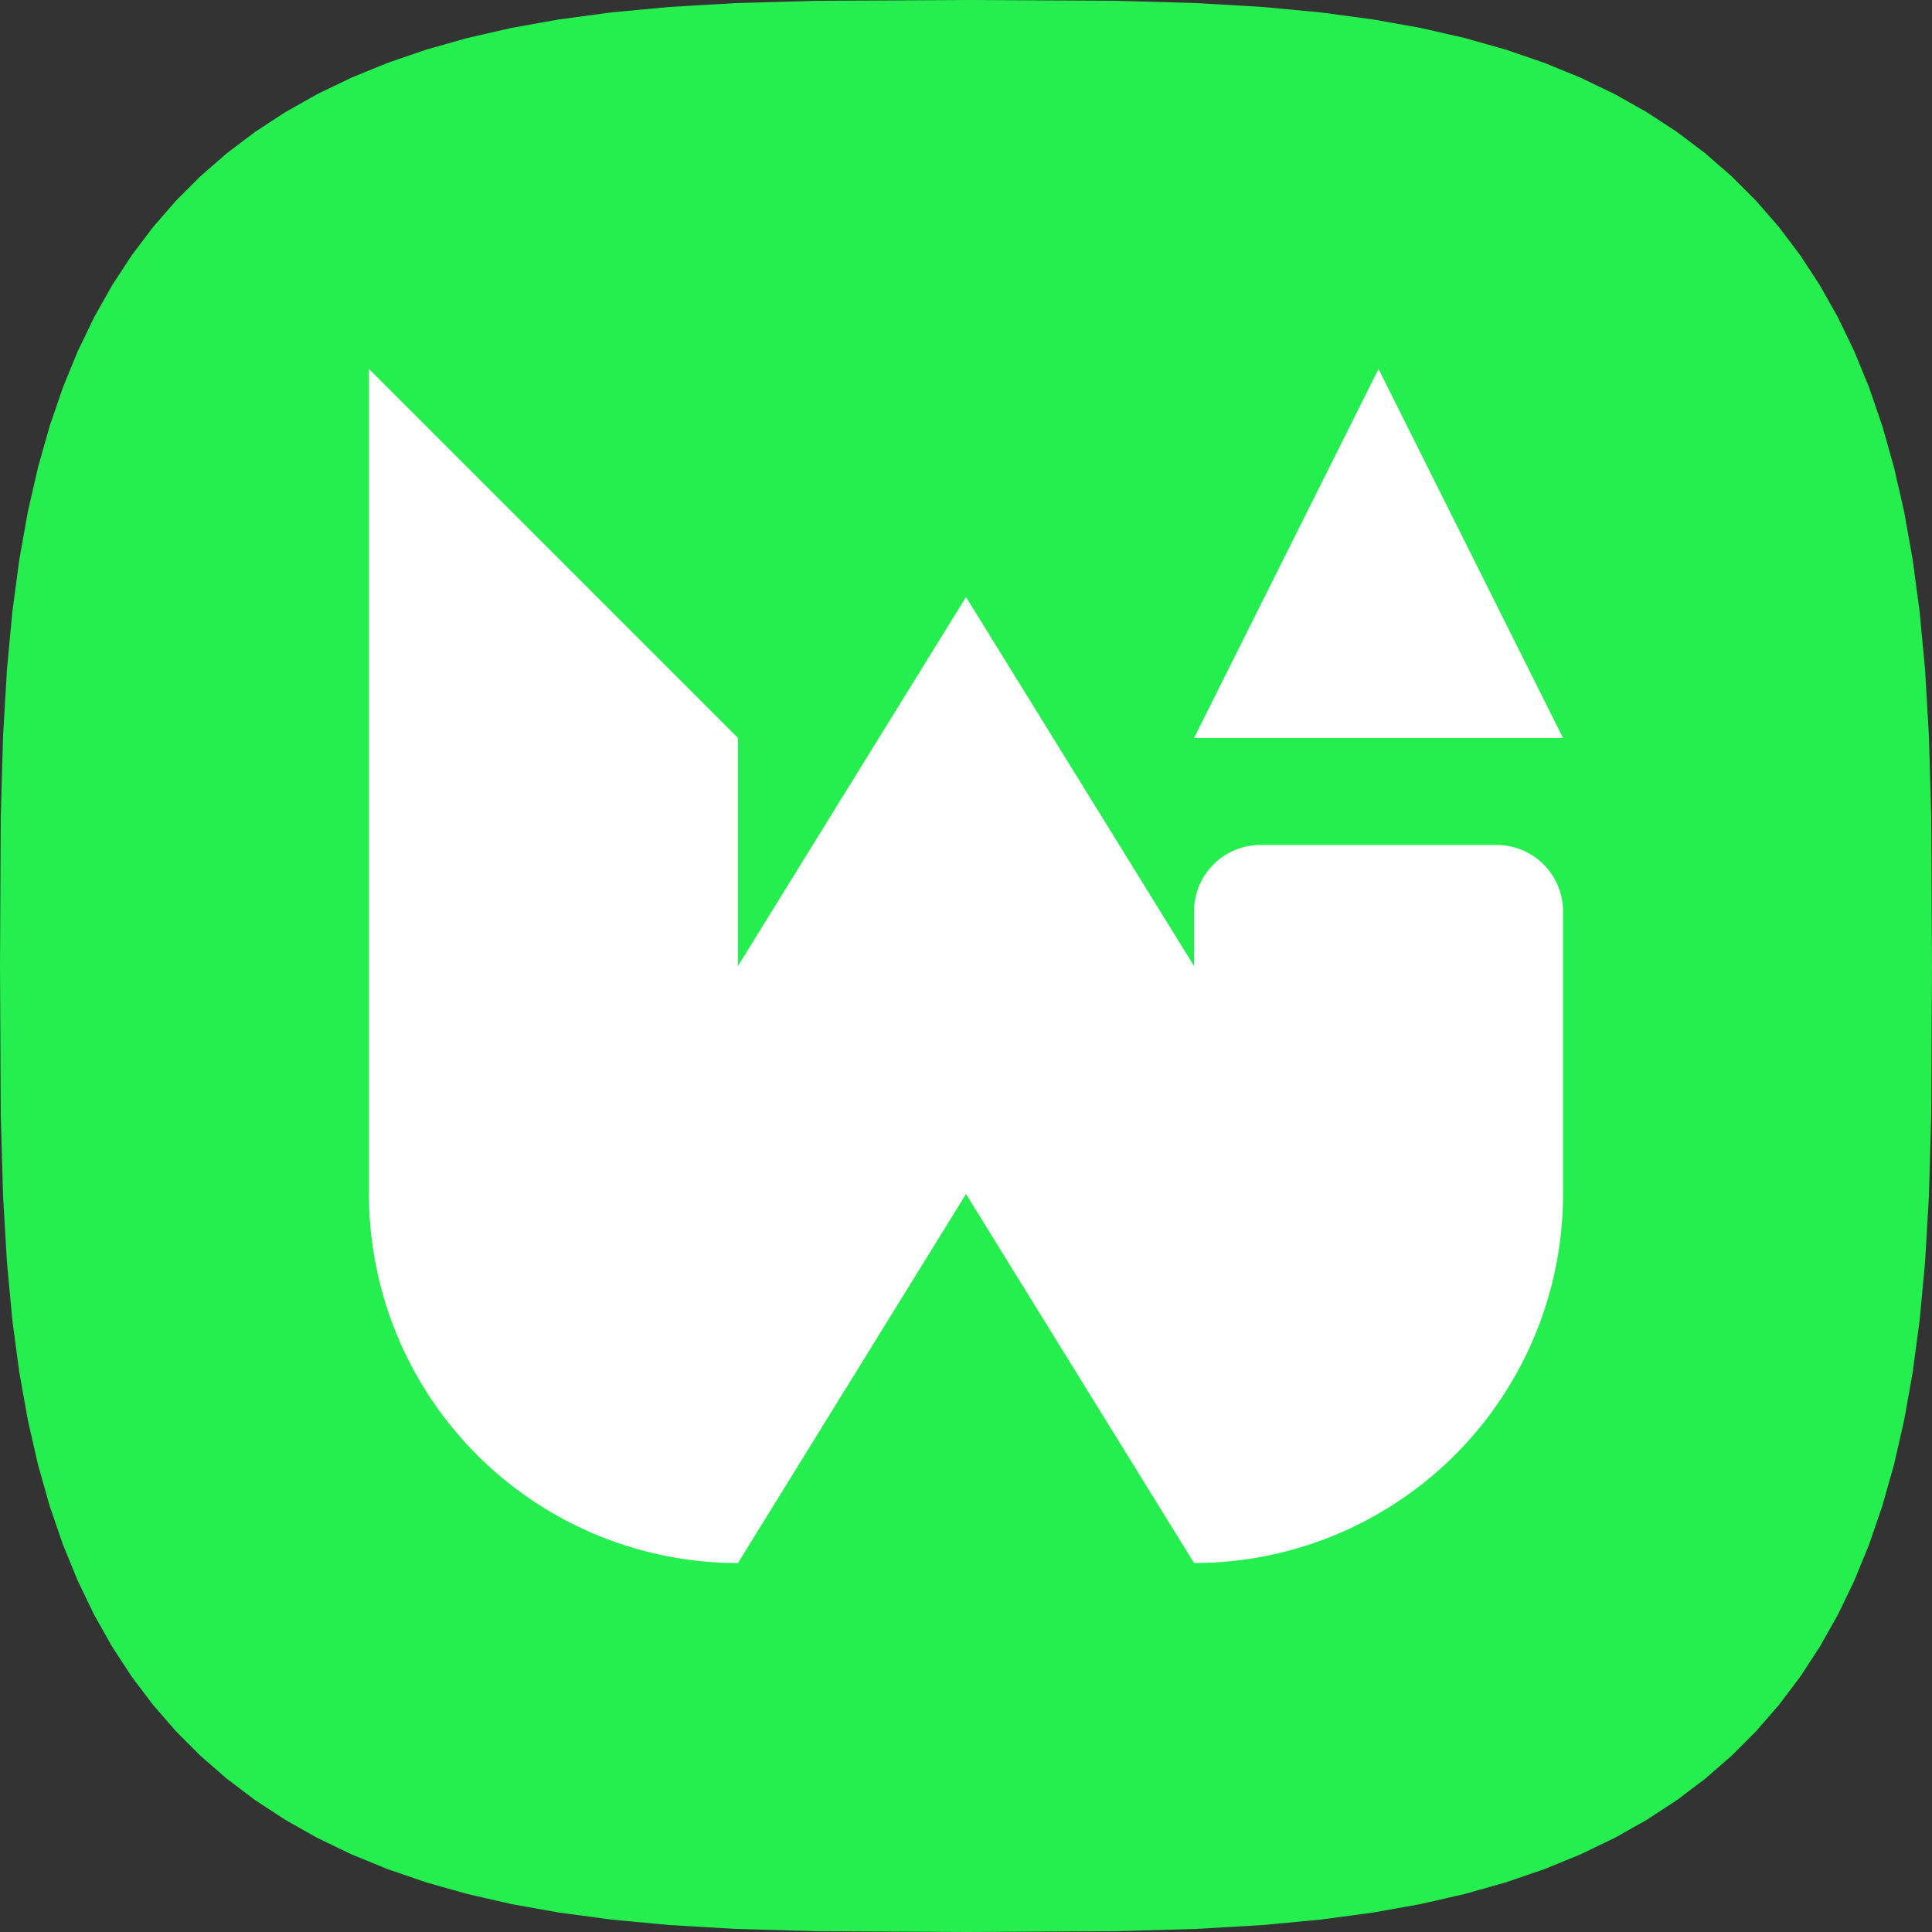 <svg xmlns="http://www.w3.org/2000/svg" viewBox="0 0 1618 1618">
	<rect x="0" y="0" width="1618" height="1618" fill="#333333" stroke="none"/>
	<path xmlns="http://www.w3.org/2000/svg" d="M 1618 809 L 1617.351 934.403 L 1615.403 1002.242 L 1612.157 1057.643 L 1607.61 1106.063 L 1601.761 1149.697 L 1594.608 1189.691 L 1586.148 1226.727 L 1576.376 1261.25 L 1565.288 1293.562 L 1552.876 1323.88 L 1539.133 1352.363 L 1524.047 1379.13 L 1507.605 1404.272 L 1489.79 1427.859 L 1470.58 1449.948 L 1449.948 1470.58 L 1427.859 1489.79 L 1404.272 1507.605 L 1379.13 1524.047 L 1352.363 1539.133 L 1323.88 1552.876 L 1293.562 1565.288 L 1261.25 1576.376 L 1226.727 1586.148 L 1189.691 1594.608 L 1149.697 1601.761 L 1106.063 1607.61 L 1057.643 1612.157 L 1002.242 1615.403 L 934.403 1617.351 L 809 1618 L 809 1618 L 683.597 1617.351 L 615.758 1615.403 L 560.357 1612.157 L 511.937 1607.61 L 468.303 1601.761 L 428.309 1594.608 L 391.272 1586.148 L 356.75 1576.376 L 324.438 1565.288 L 294.12 1552.876 L 265.637 1539.133 L 238.87 1524.047 L 213.728 1507.605 L 190.141 1489.79 L 168.052 1470.58 L 147.42 1449.948 L 128.21 1427.859 L 110.395 1404.272 L 93.953 1379.13 L 78.867 1352.363 L 65.124 1323.88 L 52.712 1293.562 L 41.624 1261.25 L 31.852 1226.727 L 23.392 1189.691 L 16.239 1149.697 L 10.39 1106.063 L 5.843 1057.643 L 2.597 1002.242 L 0.649 934.403 L 0 809 L 0 809 L 0.649 683.597 L 2.597 615.758 L 5.843 560.357 L 10.39 511.937 L 16.239 468.303 L 23.392 428.309 L 31.852 391.272 L 41.624 356.75 L 52.712 324.438 L 65.124 294.12 L 78.867 265.637 L 93.953 238.87 L 110.395 213.728 L 128.21 190.141 L 147.42 168.052 L 168.052 147.42 L 190.141 128.21 L 213.728 110.395 L 238.87 93.953 L 265.637 78.867 L 294.12 65.124 L 324.438 52.712 L 356.75 41.624 L 391.272 31.852 L 428.309 23.392 L 468.303 16.239 L 511.937 10.39 L 560.357 5.843 L 615.758 2.597 L 683.597 0.649 L 809 0 L 809 0 L 934.403 0.649 L 1002.242 2.597 L 1057.643 5.843 L 1106.063 10.39 L 1149.697 16.239 L 1189.691 23.392 L 1226.727 31.852 L 1261.25 41.624 L 1293.562 52.712 L 1323.88 65.124 L 1352.363 78.867 L 1379.13 93.953 L 1404.272 110.395 L 1427.859 128.21 L 1449.948 147.42 L 1470.58 168.052 L 1489.79 190.141 L 1507.605 213.728 L 1524.047 238.87 L 1539.133 265.637 L 1552.876 294.12 L 1565.288 324.438 L 1576.376 356.75 L 1586.148 391.272 L 1594.608 428.309 L 1601.761 468.303 L 1607.61 511.937 L 1612.157 560.357 L 1615.403 615.758 L 1617.351 683.597 L 1618 809 Z" fill="#25ef4e"/>
	<path d="M 309 309 v 690.976 a 309.024 309.024 90 0 0 309.024 309.024 l 190.976 -309.024 l 190.976 309.024 a 309.024 309.024 90 0 0 309.024 -309.024 v -190.976 v -45.736 a 55.624 55.624 90 0 0 -55.624 -55.624 h -197.775 a 55.624 55.624 90 0 0 -55.624 55.624 v 45.736 l -190.976 -309.024 l -190.976 309.024 v -190.976 l -309.024 -309.024 M 999.976 618.024 h 309.024 l -154.512 -309.024 l -154.512 309.024 Z" fill="#ffffff"/>
</svg>